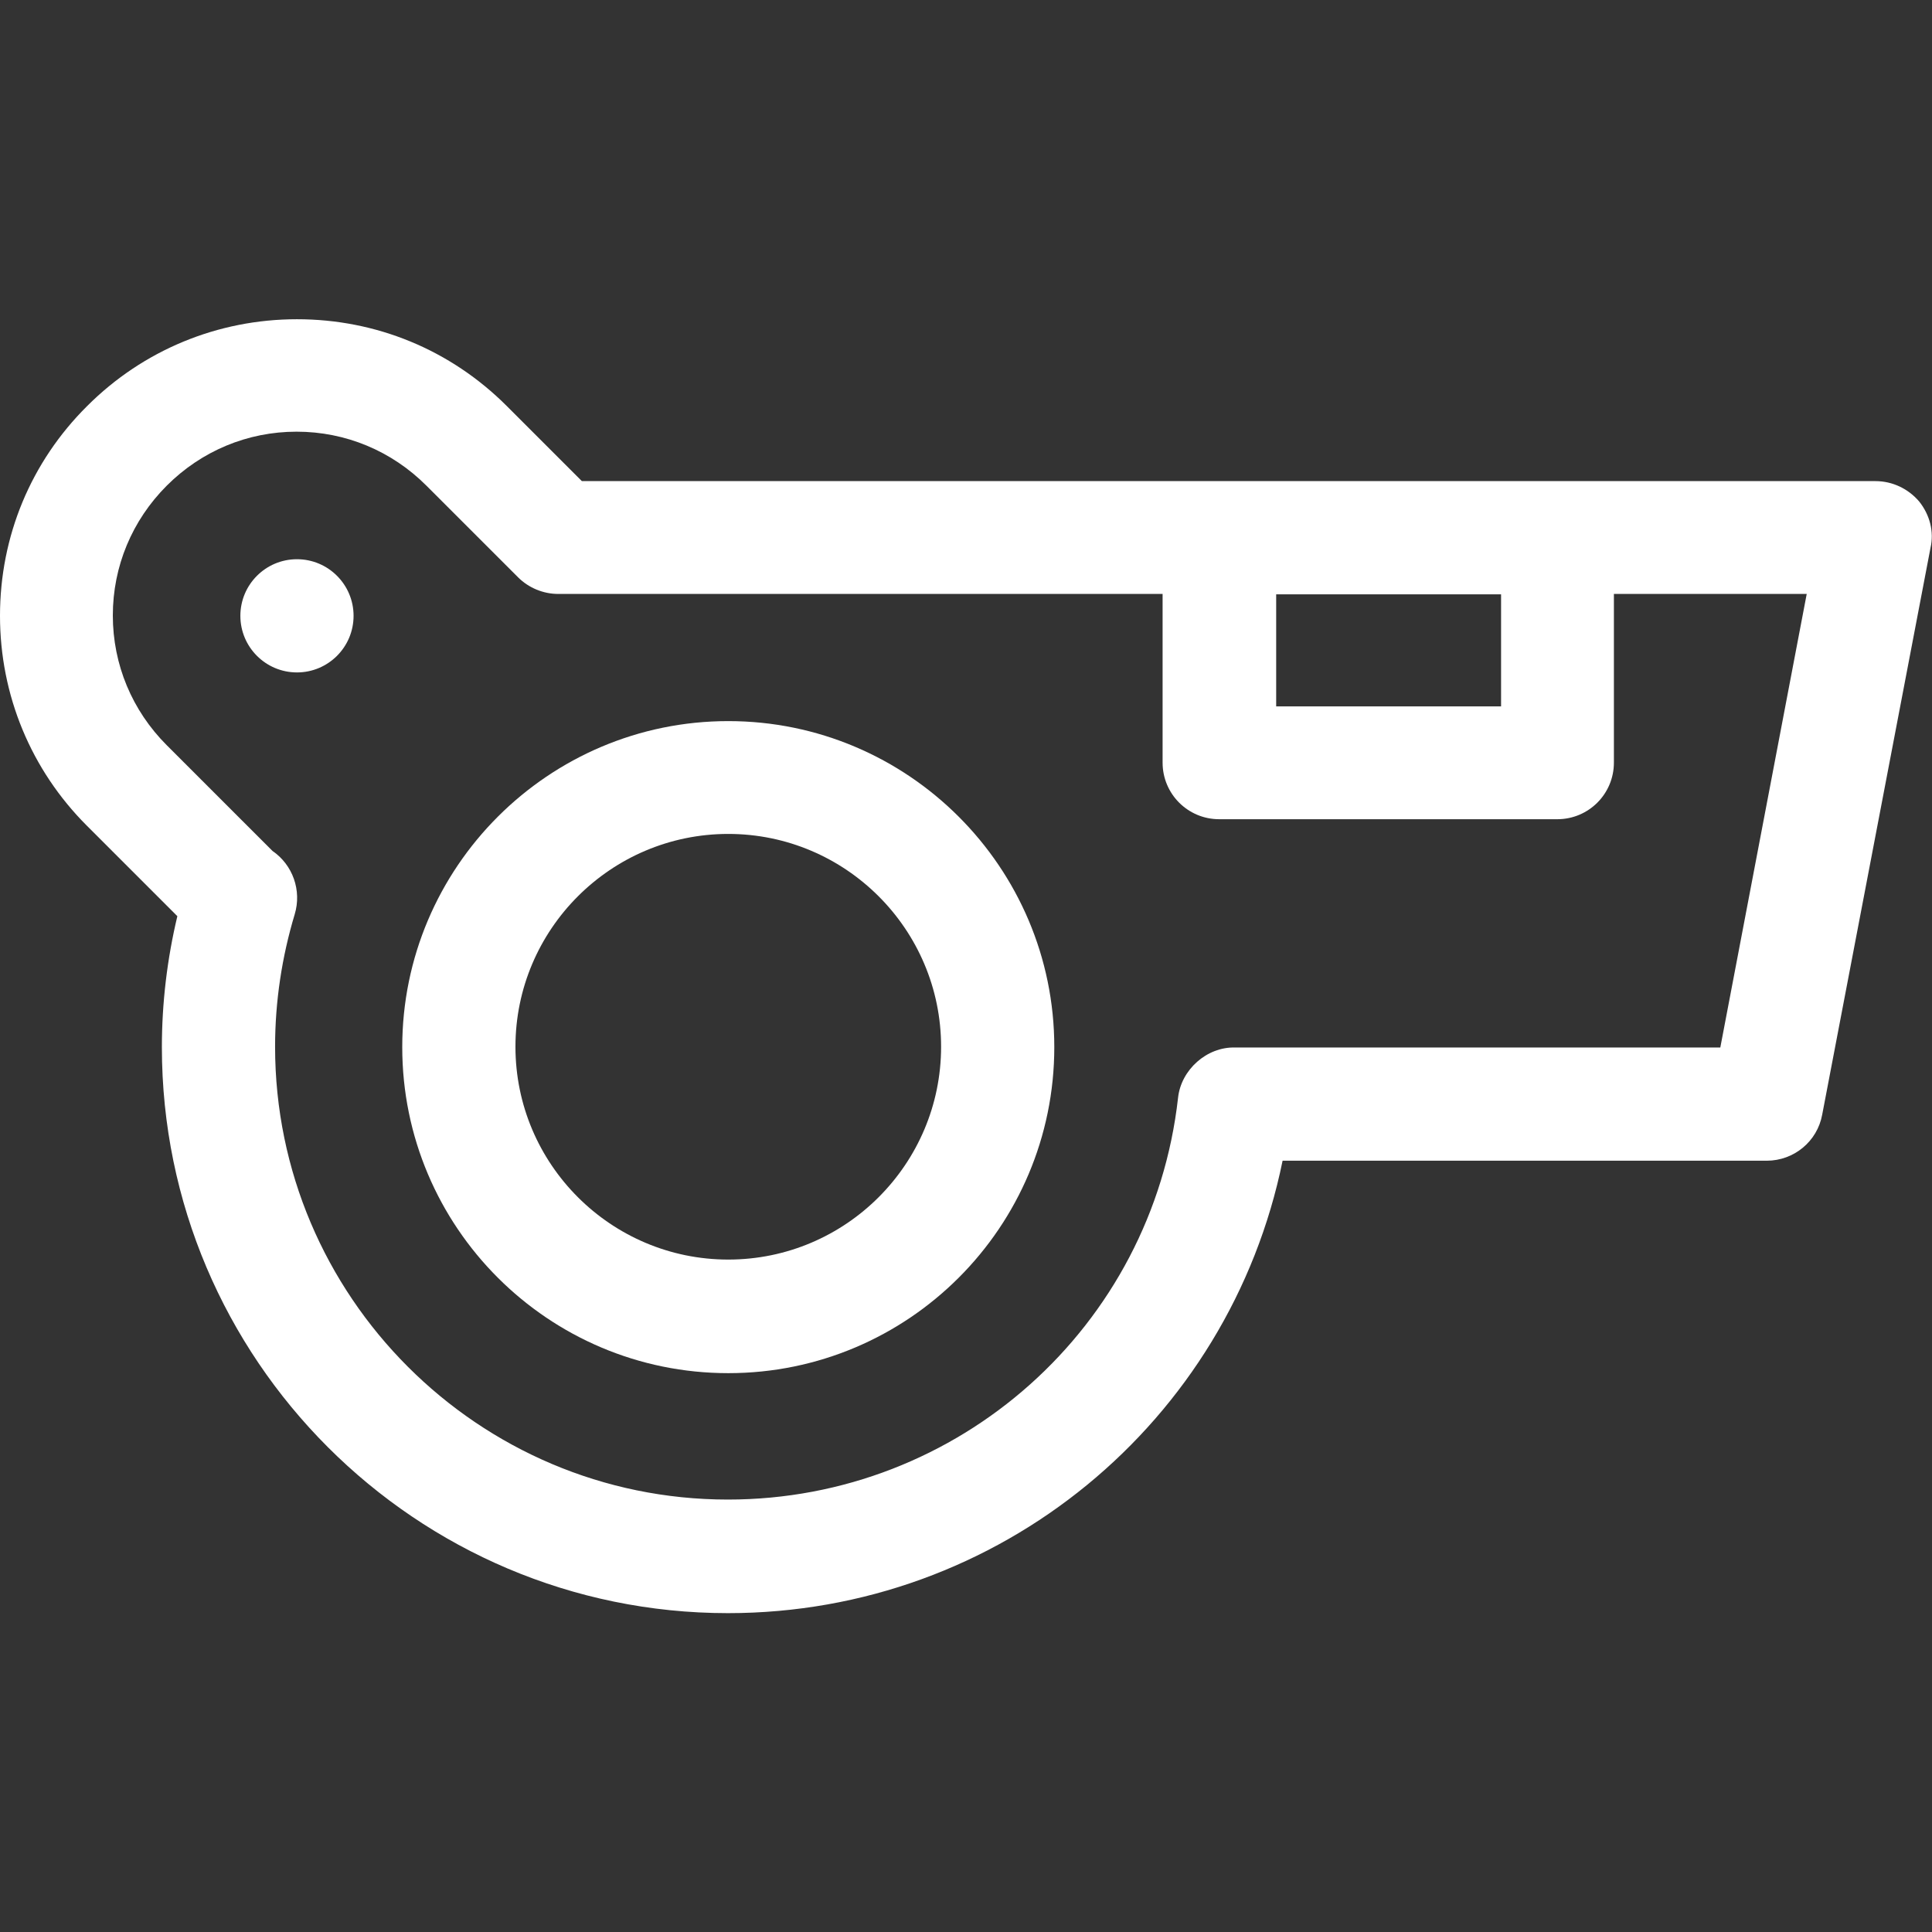 <?xml version="1.0" encoding="utf-8"?>
<!-- Generator: Adobe Illustrator 24.0.1, SVG Export Plug-In . SVG Version: 6.00 Build 0)  -->
<svg version="1.1" id="Capa_1" xmlns="http://www.w3.org/2000/svg" xmlns:xlink="http://www.w3.org/1999/xlink" x="0px" y="0px"
	 viewBox="0 0 512 512" style="enable-background:new 0 0 512 512;" xml:space="preserve">
<rect x="0" y="0" width="512" height="512" fill="#333333" stroke="none"/>
<style type="text/css">
	.st0{fill:#FFFFFF;}
</style>
<g>
	<path class="st0" d="M193,191.1c-47.6,0-86.4,38.7-86.4,86.4s38.7,86.4,86.4,86.4s86.4-38.7,86.4-86.4S240.6,191.1,193,191.1z
		 M193,333.8c-31.1,0-56.4-25.3-56.4-56.4s25.3-56.4,56.4-56.4s56.4,25.3,56.4,56.4S224.1,333.8,193,333.8z"/>
	<path class="st0" d="M508.6,132.9c-2.9-3.4-7.1-5.4-11.6-5.4H154.2l-19.9-19.9c-14.9-14.9-34.6-23-55.6-23c-21,0-40.8,8.2-55.6,23
		C8.2,122.4,0,142.1,0,163.2c0,21,8.2,40.8,23,55.6l24,24c-2.7,11.3-4.1,23-4.1,34.7c0,82.7,67.3,150,150,150
		c72,0,132.9-50.7,147-119.9h128.3c7.2,0,13.4-5.1,14.7-12.2l28.7-150.2C512.6,140.9,511.4,136.4,508.6,132.9L508.6,132.9z
		 M397.8,157.5v29.7h-59.6v-29.7H397.8z M455.9,277.6H327.3c-7.5-0.2-14.3,5.9-15.1,13.3c-6.8,60.7-58.1,106.5-119.3,106.5
		c-66.2,0-120-53.9-120-120c0-12,1.8-23.8,5.2-35.1c1.9-6.3-0.5-13.1-5.9-16.8l-28-28c-9.2-9.2-14.3-21.4-14.3-34.4
		c0-13,5.1-25.2,14.3-34.4c9.2-9.2,21.4-14.3,34.4-14.3c13,0,25.2,5.1,34.4,14.3l24.3,24.3c2.8,2.8,6.7,4.4,10.6,4.4h160.2v44.7
		c0,8.3,6.7,15,15,15h89.6c8.3,0,15-6.7,15-15v-44.7h51.1L455.9,277.6z"/>
	<circle class="st0" cx="78.7" cy="163.2" r="15"/>
</g>
</svg>
